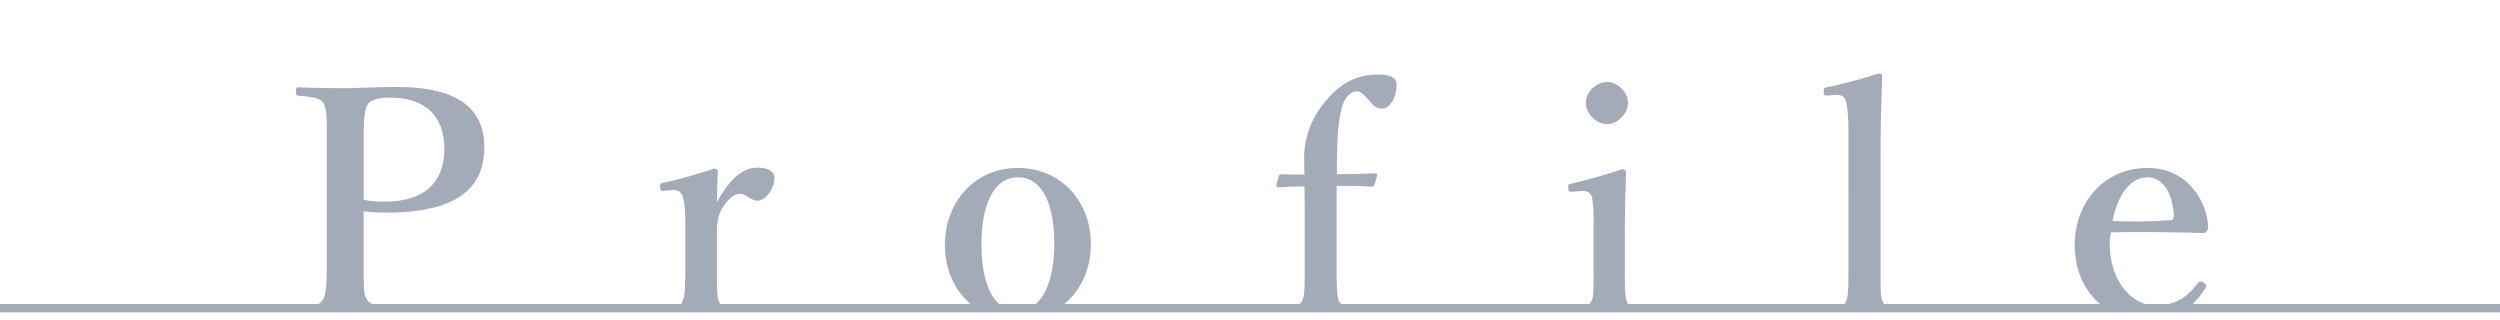 <?xml version="1.0" encoding="UTF-8"?>
<svg id="_レイヤー_2" data-name="レイヤー 2" xmlns="http://www.w3.org/2000/svg" xmlns:xlink="http://www.w3.org/1999/xlink" viewBox="0 0 599.75 76.82">
  <defs>
    <style>
      .cls-1 {
        fill: #a4abb8;
      }

      .cls-1, .cls-2 {
        stroke-width: 0px;
      }

      .cls-3 {
        stroke: #a4abb8;
        stroke-miterlimit: 10;
        stroke-width: 2px;
      }

      .cls-3, .cls-2 {
        fill: none;
      }

      .cls-4 {
        clip-path: url(#clippath);
      }
    </style>
    <clipPath id="clippath">
      <rect class="cls-2" x="62.09" y="0" width="474.36" height="73.51"/>
    </clipPath>
  </defs>
  <g id="_文字" data-name="文字">
    <g>
      <g class="cls-4">
        <g>
          <path class="cls-1" d="M87.25,61.74c0,7.5-.07,8.62.68,9.97.82,1.58,2.85,1.65,6.07,1.95.53.08.6.22.6.97s-.07.98-.67.98c-3.52-.15-7.5-.23-10.95-.23s-7.57.08-10.72.23c-.45,0-.6-.08-.6-.98,0-.82.23-.97.67-.97,2.85-.22,4.35-.3,5.25-1.95.82-1.65.82-4.95.82-9.97v-27.15c0-7.2,0-8.1-.75-9.75-.82-1.5-3.07-1.57-6-1.88-.52-.07-.67-.15-.67-1.05,0-.83.15-.97.67-.97,3.37.15,7.65.22,11.17.22,2.85,0,7.5-.3,12.3-.3,15.75,0,21.07,5.92,21.07,14.47s-4.95,15.67-23.4,15.67c-1.72,0-3.75-.07-5.55-.3v11.02ZM87.25,47.94c1.5.3,3.07.45,4.8.45,10.8,0,14.55-5.62,14.55-12.67,0-8.1-4.8-12.3-12.97-12.3-1.72,0-4.42.15-5.4,1.58-1.05,1.58-.97,5.47-.97,9.6v13.35Z"/>
          <path class="cls-1" d="M159.4,45.77c-.82.07-.97,0-1.05-.83-.07-.83.08-.98.9-1.12,2.92-.6,8.47-2.1,12-3.38.52,0,.97.3.97.67-.08,2.1-.22,4.35-.22,7.35,2.25-4.05,5.4-8.25,9.67-8.25,2.55,0,4.12.97,4.12,2.32,0,3-2.25,5.62-4.05,5.62-1.65,0-2.7-1.65-4.2-1.65-.9,0-1.95.38-3.45,2.25-1.42,1.73-2.1,3.75-2.1,6.6v9.15c0,4.5,0,6.9.52,7.95.6,1.2,1.8,1.2,4.42,1.42.45,0,.53.15.53.98,0,.67-.15.75-.53.75-2.85-.08-6-.23-8.47-.23s-6,.15-8.77.23c-.45,0-.6-.08-.6-.75,0-.83.15-.9.6-.98,2.25-.22,3.45-.22,3.97-1.42.67-1.27.75-3.6.75-7.95v-11.1c0-2.7-.15-4.72-.6-6.15-.38-1.35-1.28-1.73-2.55-1.65l-1.88.15Z"/>
          <path class="cls-1" d="M261.7,58.59c0,10.05-6.97,18.22-17.55,18.22s-17.47-7.87-17.47-18.07,7.12-18.45,17.47-18.45,17.55,7.95,17.55,18.3ZM235.45,58.59c0,9.37,2.77,15.97,8.7,15.97s8.77-7.12,8.77-15.97c0-9.52-2.77-16.05-8.77-16.05s-8.7,7.05-8.7,16.05Z"/>
          <path class="cls-1" d="M320.65,64.37c0,4.65.08,6.9.6,7.95.53,1.05,2.7,1.27,4.95,1.5.38.07.6.22.6.9s-.22.9-.6.9c-3-.08-6.75-.23-9.22-.23-2.62,0-6.3.15-9.07.23-.6,0-.75-.23-.75-.9s.15-.83.75-.9c2.02-.15,3.9-.38,4.42-1.5.67-1.28.67-3.45.67-7.95v-10.87c0-3.3,0-6.22-.07-8.78-1.8,0-3.75.08-6.3.23-.3,0-.45-.15-.45-.53l.6-2.17c.07-.3.38-.45.75-.45,2.02.08,3.67.08,5.4.08,0-1.5-.08-2.85-.08-3.83,0-6.75,3-11.55,6.22-15,3.07-3.38,6.9-5.17,11.55-5.17,2.7,0,4.42.6,4.42,2.4,0,3.52-1.87,5.77-3.37,5.77-1.65,0-2.17-.75-3.15-1.88-1.2-1.35-2.17-2.4-3.15-2.25-2.32.38-3.6,2.55-4.2,7.88-.45,3.67-.45,8.92-.45,12,2.85,0,6.07-.07,9.15-.22.38,0,.53.15.53.45l-.67,2.25c-.08.3-.38.52-.6.52-2.85-.22-5.47-.22-8.47-.22v19.8Z"/>
          <path class="cls-1" d="M382.3,53.72c0-2.85-.07-4.95-.38-6.38-.38-1.2-1.12-1.65-2.77-1.5l-1.95.15c-.75.08-.9.08-.97-.83-.08-.9,0-.97.82-1.12,2.92-.67,8.62-2.25,12.15-3.45.53,0,.9.3.9.75-.22,5.47-.3,9.67-.3,13.27v9.82c0,4.5,0,6.83.52,8.02.6,1.12,1.88,1.12,4.27,1.28.45.08.52.3.52.97,0,.75-.07.9-.52.9-2.7-.08-5.77-.23-8.32-.23s-5.92.15-8.47.23c-.6,0-.75-.15-.75-.9,0-.67.15-.97.67-.97,2.17-.15,3.37-.23,3.97-1.28.75-1.27.6-3.67.6-8.02v-10.72ZM390.55,24.69c0,2.62-2.55,5.1-4.95,5.1-2.62,0-5.17-2.47-5.17-5.1s2.55-5.03,5.17-5.03c2.4,0,4.95,2.4,4.95,5.03Z"/>
          <path class="cls-1" d="M443.43,30.62c0-2.7-.22-4.88-.53-6.15-.3-1.35-1.27-1.8-2.47-1.72l-2.02.15c-.68.07-.83,0-.9-.83-.07-.9.07-.98.75-1.12,3.07-.6,8.7-2.1,12.37-3.3.52,0,.9.15.9.52-.15,5.62-.38,11.1-.38,18.45v27.75c0,4.58-.07,6.9.53,8.02.6,1.2,1.8,1.28,4.2,1.5.45.08.53.23.53.9,0,.75-.15.83-.6.83-2.77-.15-5.7-.23-8.17-.23-2.62,0-5.77.08-8.55.23-.67,0-.82-.15-.82-.83s.15-.83.75-.9c2.32-.22,3.22-.3,3.82-1.5.6-1.27.6-3.6.6-8.02V30.62Z"/>
          <path class="cls-1" d="M506.13,58.44c0,9.9,6.07,14.85,10.72,14.85s7.65-1.65,10.42-5.4c.22-.3.53-.38.75-.38s.45.15.67.3c.3.22.6.52.6.75,0,.15-.15.45-.38.83-3.45,5.32-7.65,7.42-13.87,7.42-10.35,0-17.32-7.65-17.32-18s7.2-18.52,17.4-18.52,14.4,8.7,14.62,13.95c0,.6,0,.75-.38,1.27-.38.45-.68.38-1.12.38-7.57-.22-15.15-.3-21.82-.15-.15.67-.3,1.42-.3,2.7ZM520.83,52.82c.6-.07.67-.52.67-1.2-.22-4.2-2.02-9.08-6.37-9.08-4.05,0-7.2,4.35-8.32,10.5,5.25.15,8.77.15,14.02-.23Z"/>
        </g>
      </g>
      <line class="cls-3" y1="73.94" x2="599.75" y2="73.94"/>
    </g>
  </g>
</svg>